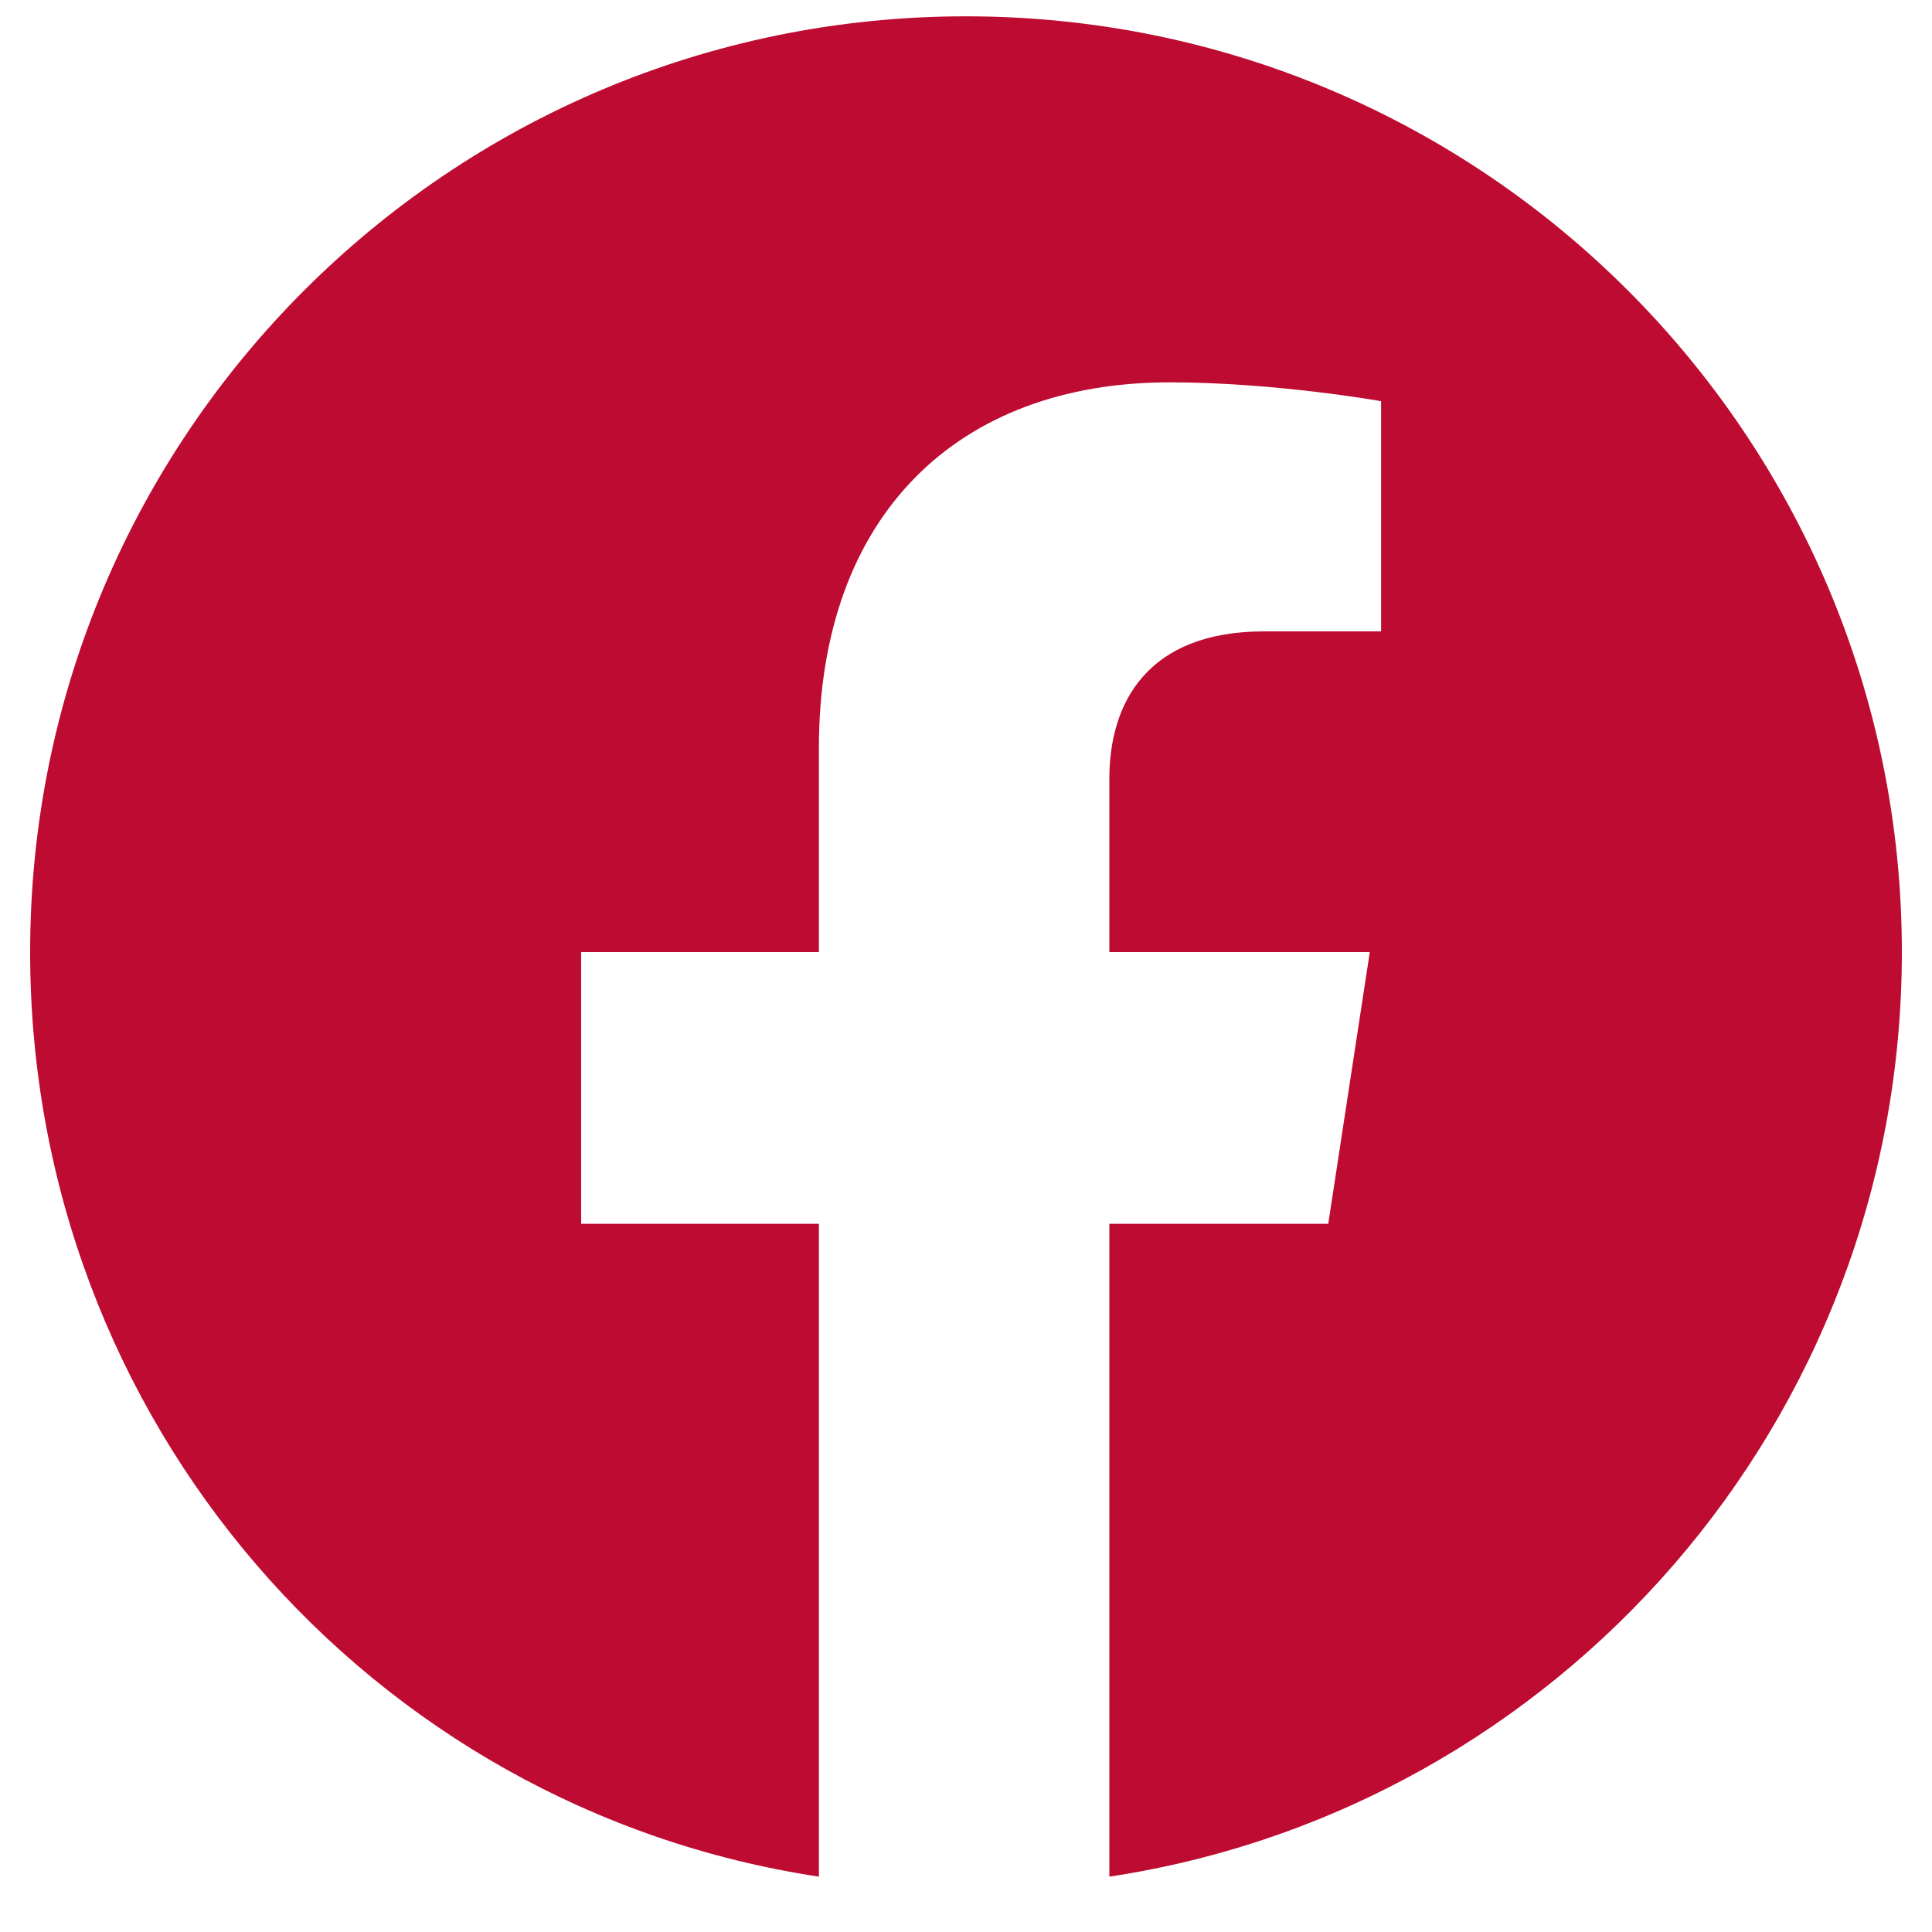 <svg width="20" height="20" viewBox="0 0 20 20" fill="none" xmlns="http://www.w3.org/2000/svg">
<path d="M19.688 9.856C19.688 14.7 16.133 18.724 11.484 19.427V12.669H13.75L14.18 9.856H11.484V8.06C11.484 7.278 11.875 6.536 13.086 6.536H14.297V4.153C14.297 4.153 13.203 3.958 12.109 3.958C9.922 3.958 8.477 5.325 8.477 7.747V9.856H6.016V12.669H8.477V19.427C3.828 18.724 0.312 14.7 0.312 9.856C0.312 4.505 4.648 0.169 10 0.169C15.352 0.169 19.688 4.505 19.688 9.856Z" fill="#BE0B31"/>
</svg>
